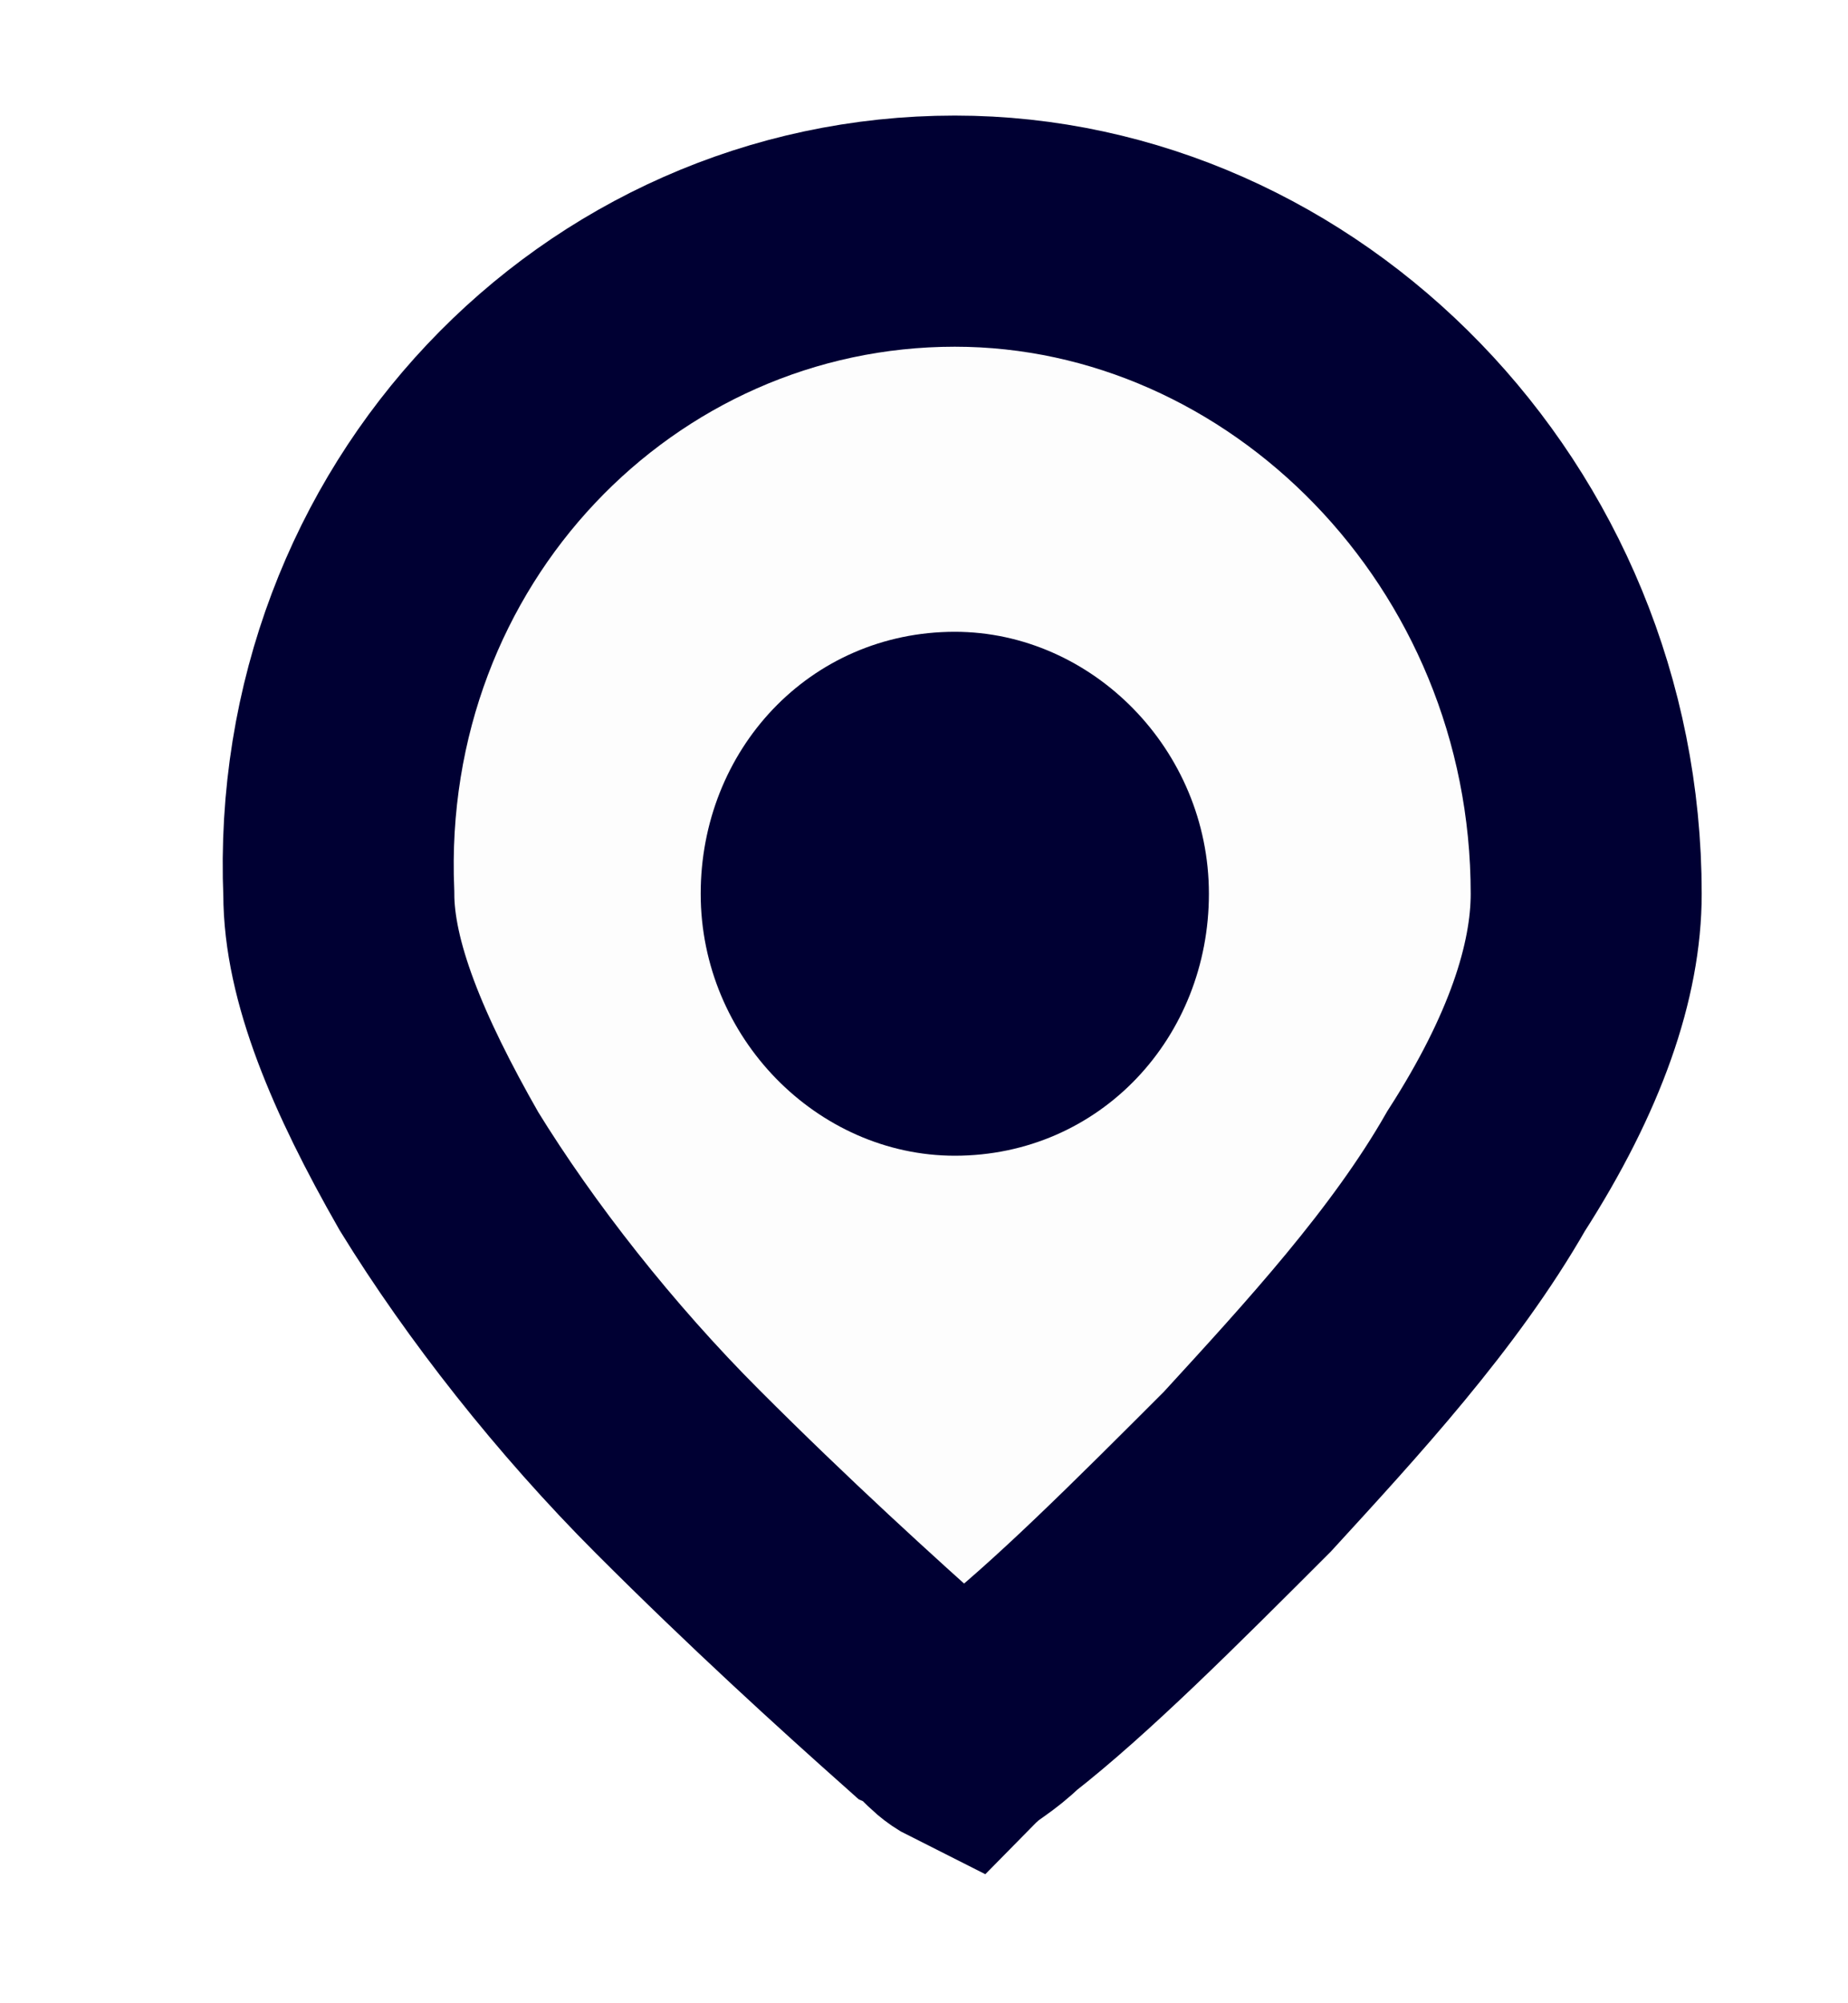 <?xml version="1.0" encoding="UTF-8"?> <!-- Generator: Adobe Illustrator 24.0.2, SVG Export Plug-In . SVG Version: 6.00 Build 0) --> <svg xmlns="http://www.w3.org/2000/svg" xmlns:xlink="http://www.w3.org/1999/xlink" id="Слой_1" x="0px" y="0px" viewBox="0 0 24 26" style="enable-background:new 0 0 24 26;" xml:space="preserve"> <style type="text/css"> .st0{fill:#000033;fill-opacity:1.000000e-02;stroke:#000033;stroke-width:3;} .st1{fill-rule:evenodd;clip-rule:evenodd;fill:#000033;stroke:#000033;stroke-miterlimit:10;} </style> <path class="st0" d="M12.4,3c4.4,0,8.2,3.8,8.2,8.6c0,1-0.4,2.2-1.3,3.6c-0.8,1.4-2,2.7-3.1,3.9c-1.2,1.2-2.3,2.3-3.2,3 c-0.2,0.2-0.4,0.3-0.5,0.4c-0.2-0.1-0.3-0.3-0.5-0.4c-0.9-0.8-2-1.8-3.2-3s-2.3-2.6-3.1-3.9c-0.8-1.4-1.3-2.6-1.3-3.6 C4.2,6.8,7.9,3,12.4,3z"></path> <path class="st1" d="M12.4,8.7c1.5,0,2.8,1.3,2.8,2.9s-1.2,2.9-2.8,2.9c-1.5,0-2.8-1.3-2.8-2.9C9.6,10,10.8,8.7,12.4,8.7z"></path> </svg> 